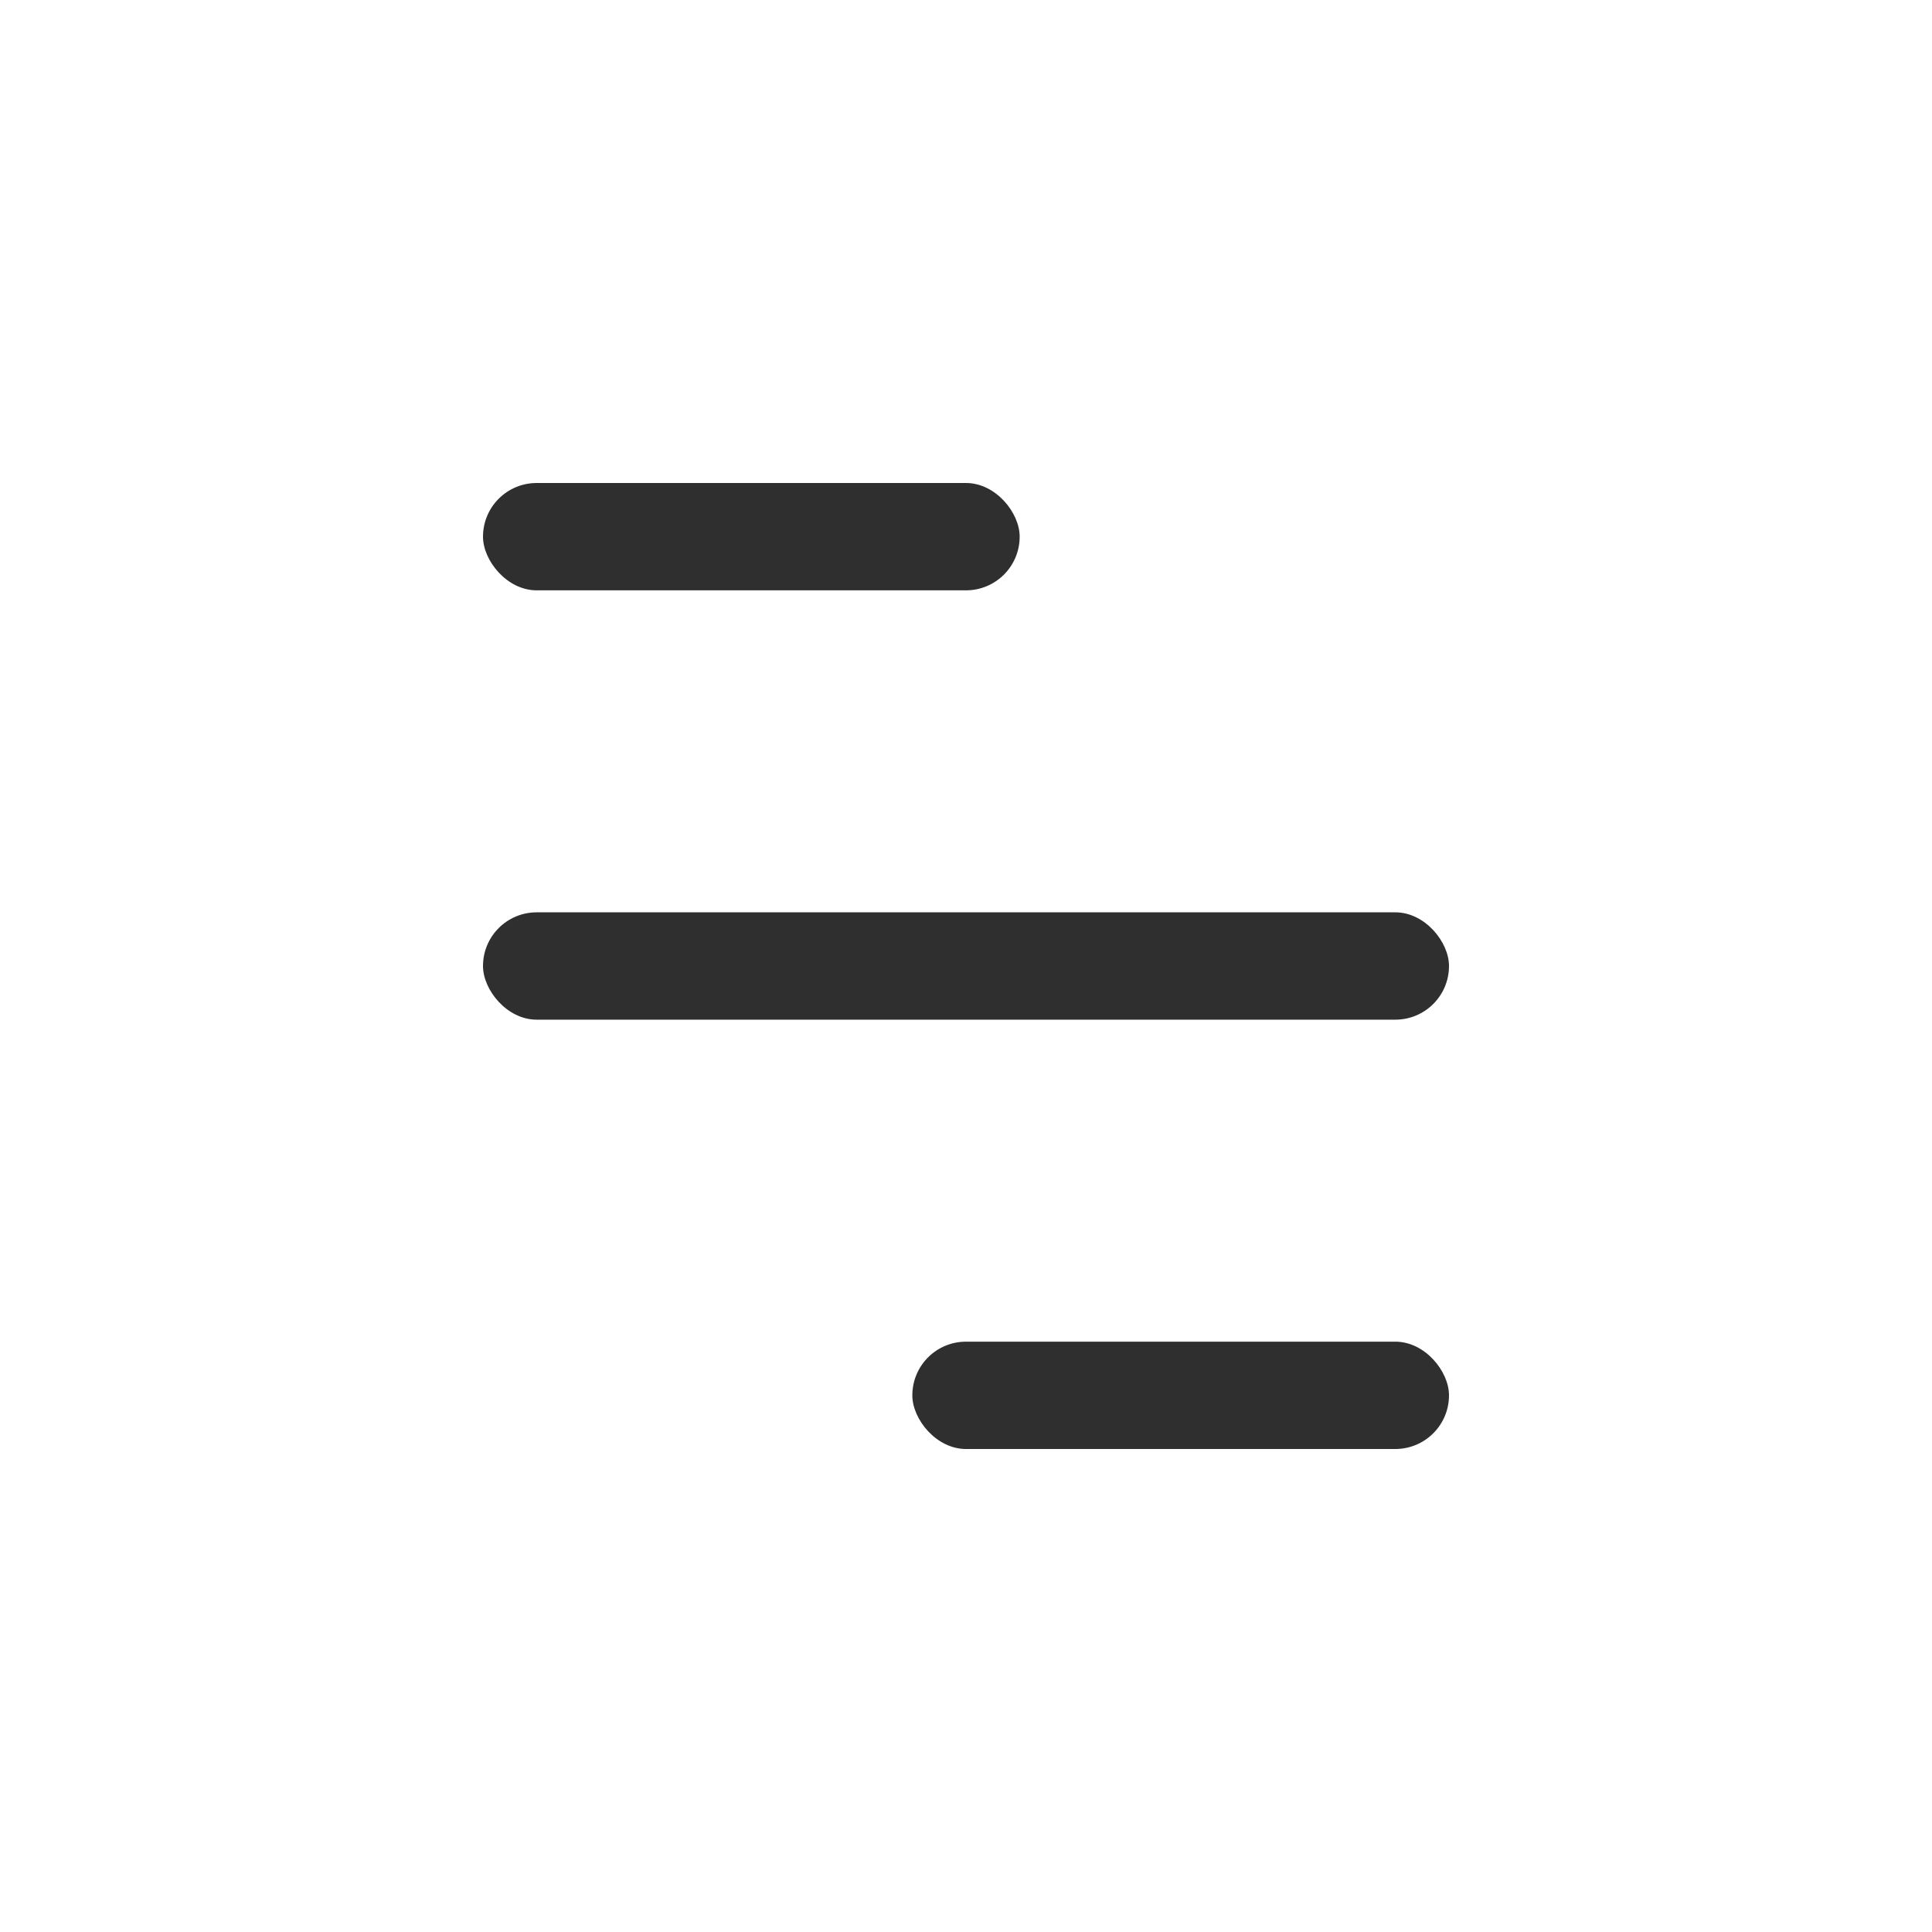<?xml version="1.0" encoding="UTF-8"?> <svg xmlns="http://www.w3.org/2000/svg" width="36" height="36" viewBox="0 0 36 36" fill="none"> <rect x="9" y="9" width="10" height="2" rx="1" fill="#2F2F2F"></rect> <rect x="9" y="17" width="18" height="2" rx="1" fill="#2F2F2F"></rect> <rect x="17" y="25" width="10" height="2" rx="1" fill="#2F2F2F"></rect> </svg> 
